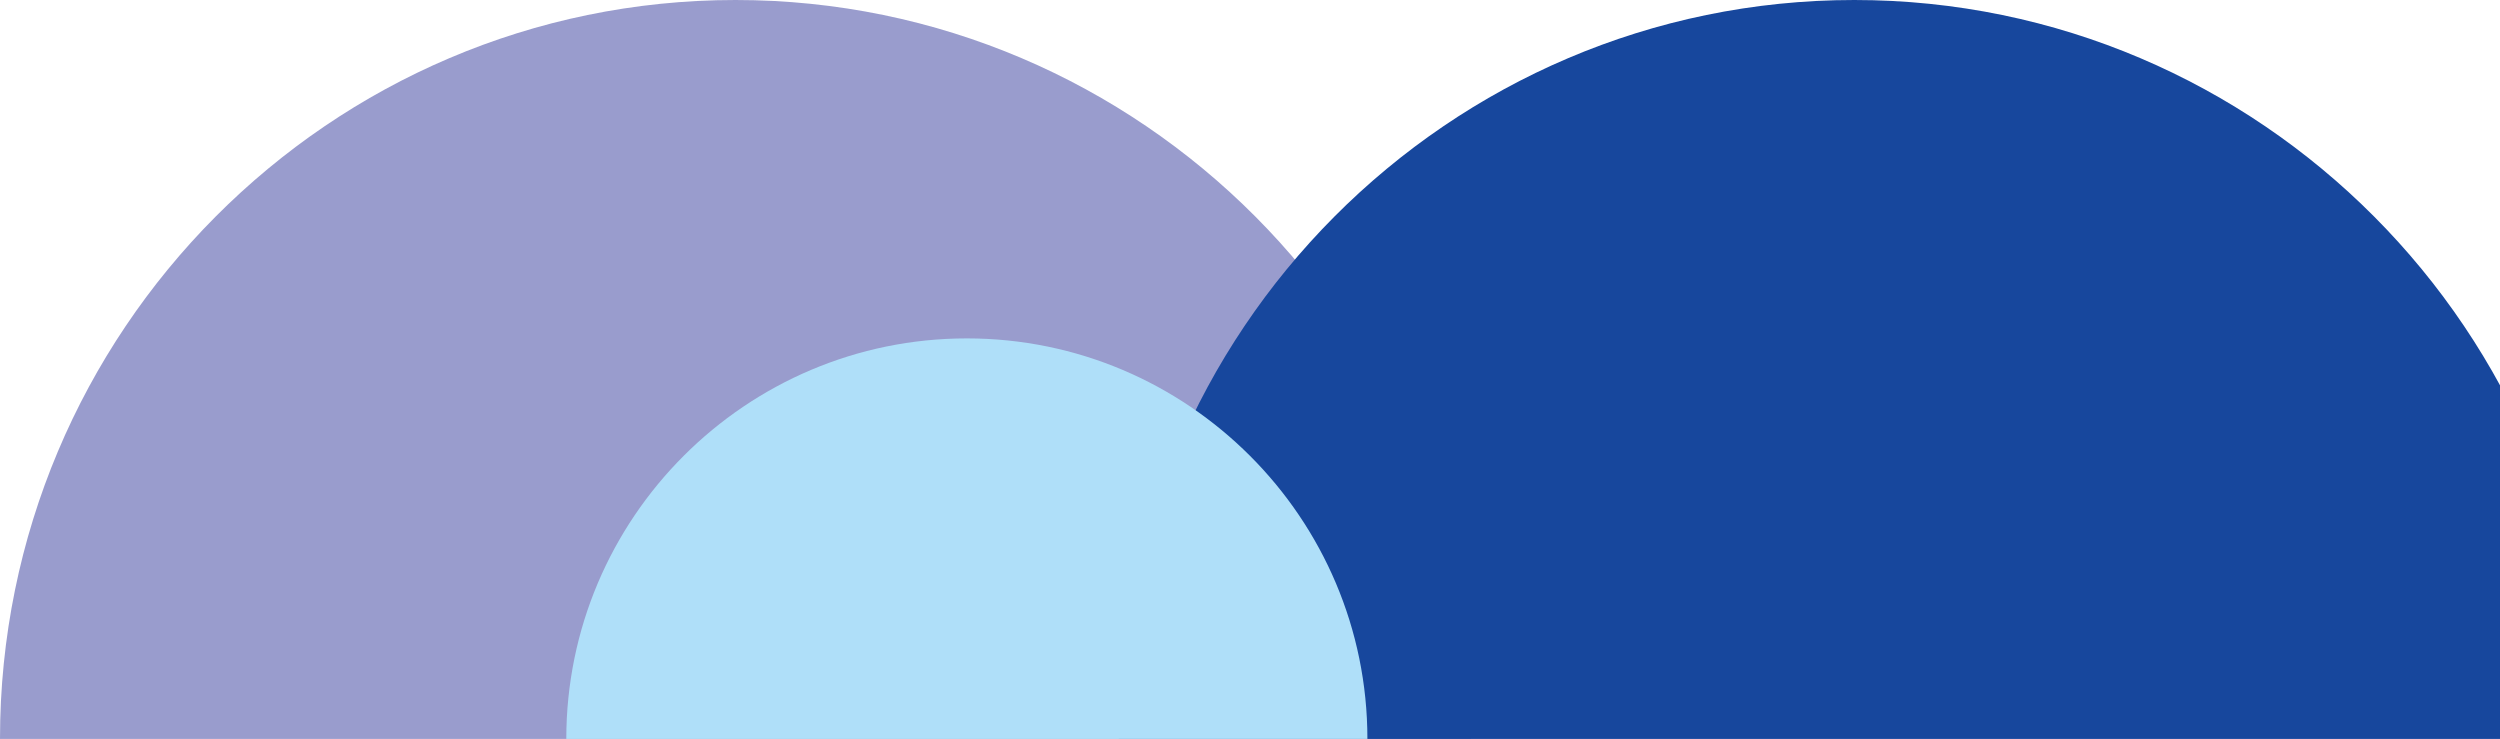 <svg width="362" height="107" viewBox="0 0 362 107" fill="none" xmlns="http://www.w3.org/2000/svg">
<path d="M213 107C213 47.975 165.249 1.10842e-05 106.5 5.94826e-06C47.751 8.12294e-07 -1.00987e-05 47.975 -1.52588e-05 107L213 107Z" fill="#999CCD"/>
<path d="M375 107C375 47.975 327.249 1.10842e-05 268.5 5.94826e-06C209.751 8.12294e-07 162 47.975 162 107L375 107Z" fill="#17479D"/>
<path d="M198 107C198 75.005 171.995 49 140 49C108.005 49 82 75.005 82 107L198 107Z" fill="#AFDFF9"/>
</svg>

